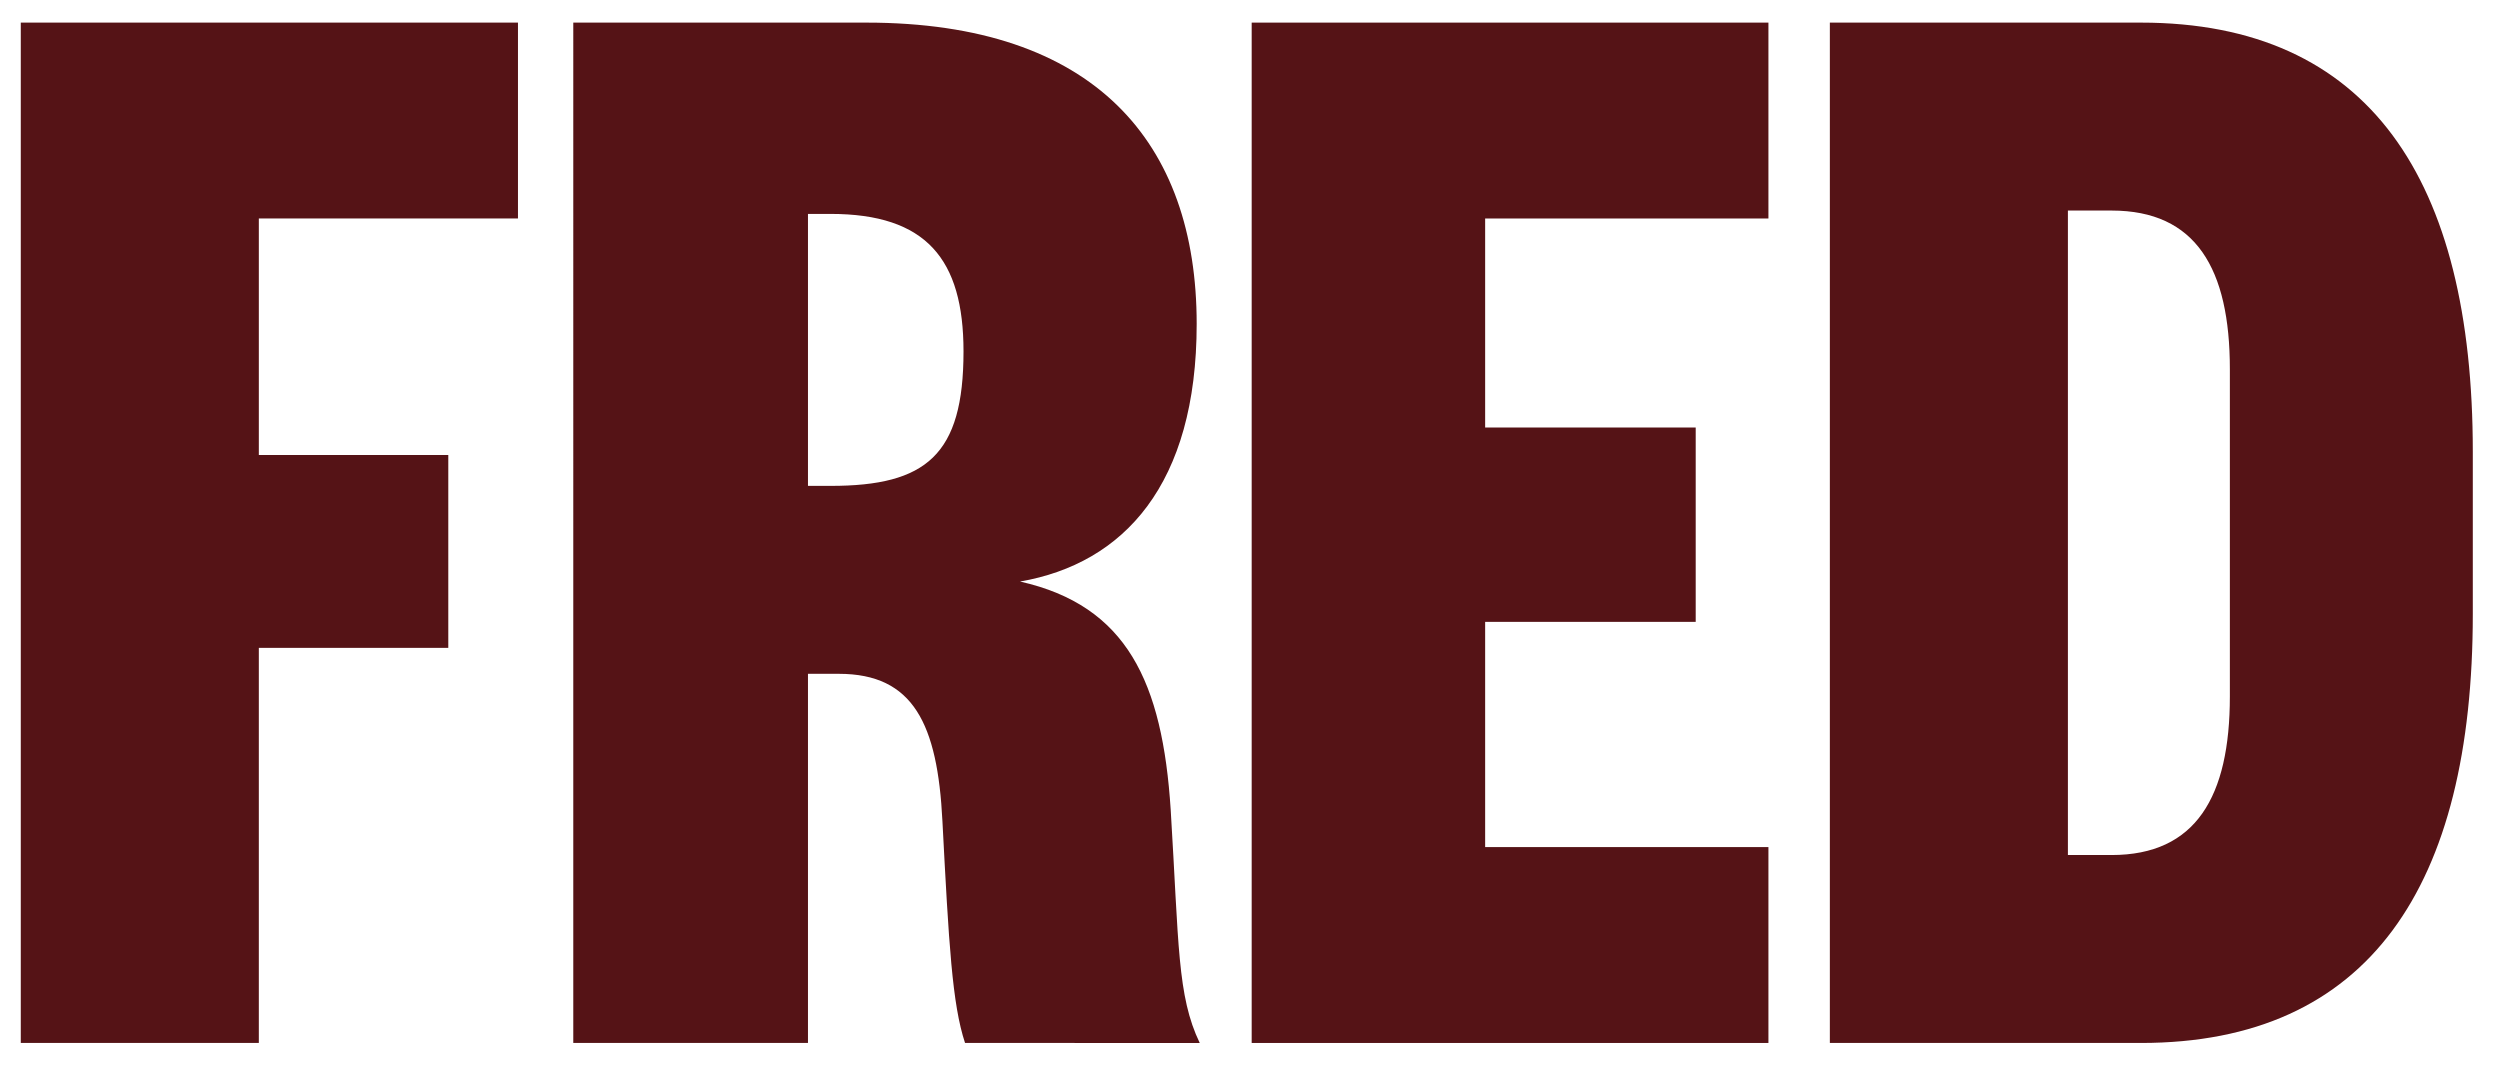 <?xml version="1.0" encoding="utf-8"?>
<!-- Generator: Adobe Illustrator 27.7.0, SVG Export Plug-In . SVG Version: 6.00 Build 0)  -->
<svg version="1.1" id="Layer_1" xmlns="http://www.w3.org/2000/svg" xmlns:xlink="http://www.w3.org/1999/xlink" x="0px" y="0px"
	 viewBox="0 0 818.1 348.8" style="enable-background:new 0 0 818.1 348.8;" xml:space="preserve">
<style type="text/css">
	.st0{fill:#551316;}
</style>
<g>
	<path class="st0" d="M6.8,341.3V7.4h162.7v64.1H84.7v77.4h62V212h-62v129.3H6.8z"/>
	<path class="st0" d="M315.8,341.3c-4.2-12.7-5.3-32.3-7.4-72.6c-1.6-31.8-9.5-48.2-33.9-48.2h-10.1v120.8h-76.8V7.4h95.9
		c74.7,0,108.1,39.2,108.1,98.6c0,52.5-23.8,78.4-57.8,84.3c35,7.9,46.6,32.9,49.3,74.7c2.7,44,2.1,60.9,9.5,76.3H315.8z M271.8,159
		c31.3,0,43.5-10.1,43.5-44c0-30.2-12.2-45-43.5-45h-7.4v89H271.8z"/>
	<path class="st0" d="M578.6,341.3H409.6V7.4h169.1v64.1h-92.7v68.4h68.9v63.6h-68.9v73.7h92.7V341.3z"/>
	<path class="st0" d="M809.2,200.9c0,89-33.9,140.4-108.6,140.4H598.8V7.4h101.8c74.7,0,108.6,51.4,108.6,140.4V200.9z M729.7,120.8
		c0-32.9-11.1-51.9-38.7-51.9h-14.3v210.9H691c27.6,0,38.7-19.1,38.7-51.9V120.8z"/>
</g>
</svg>

